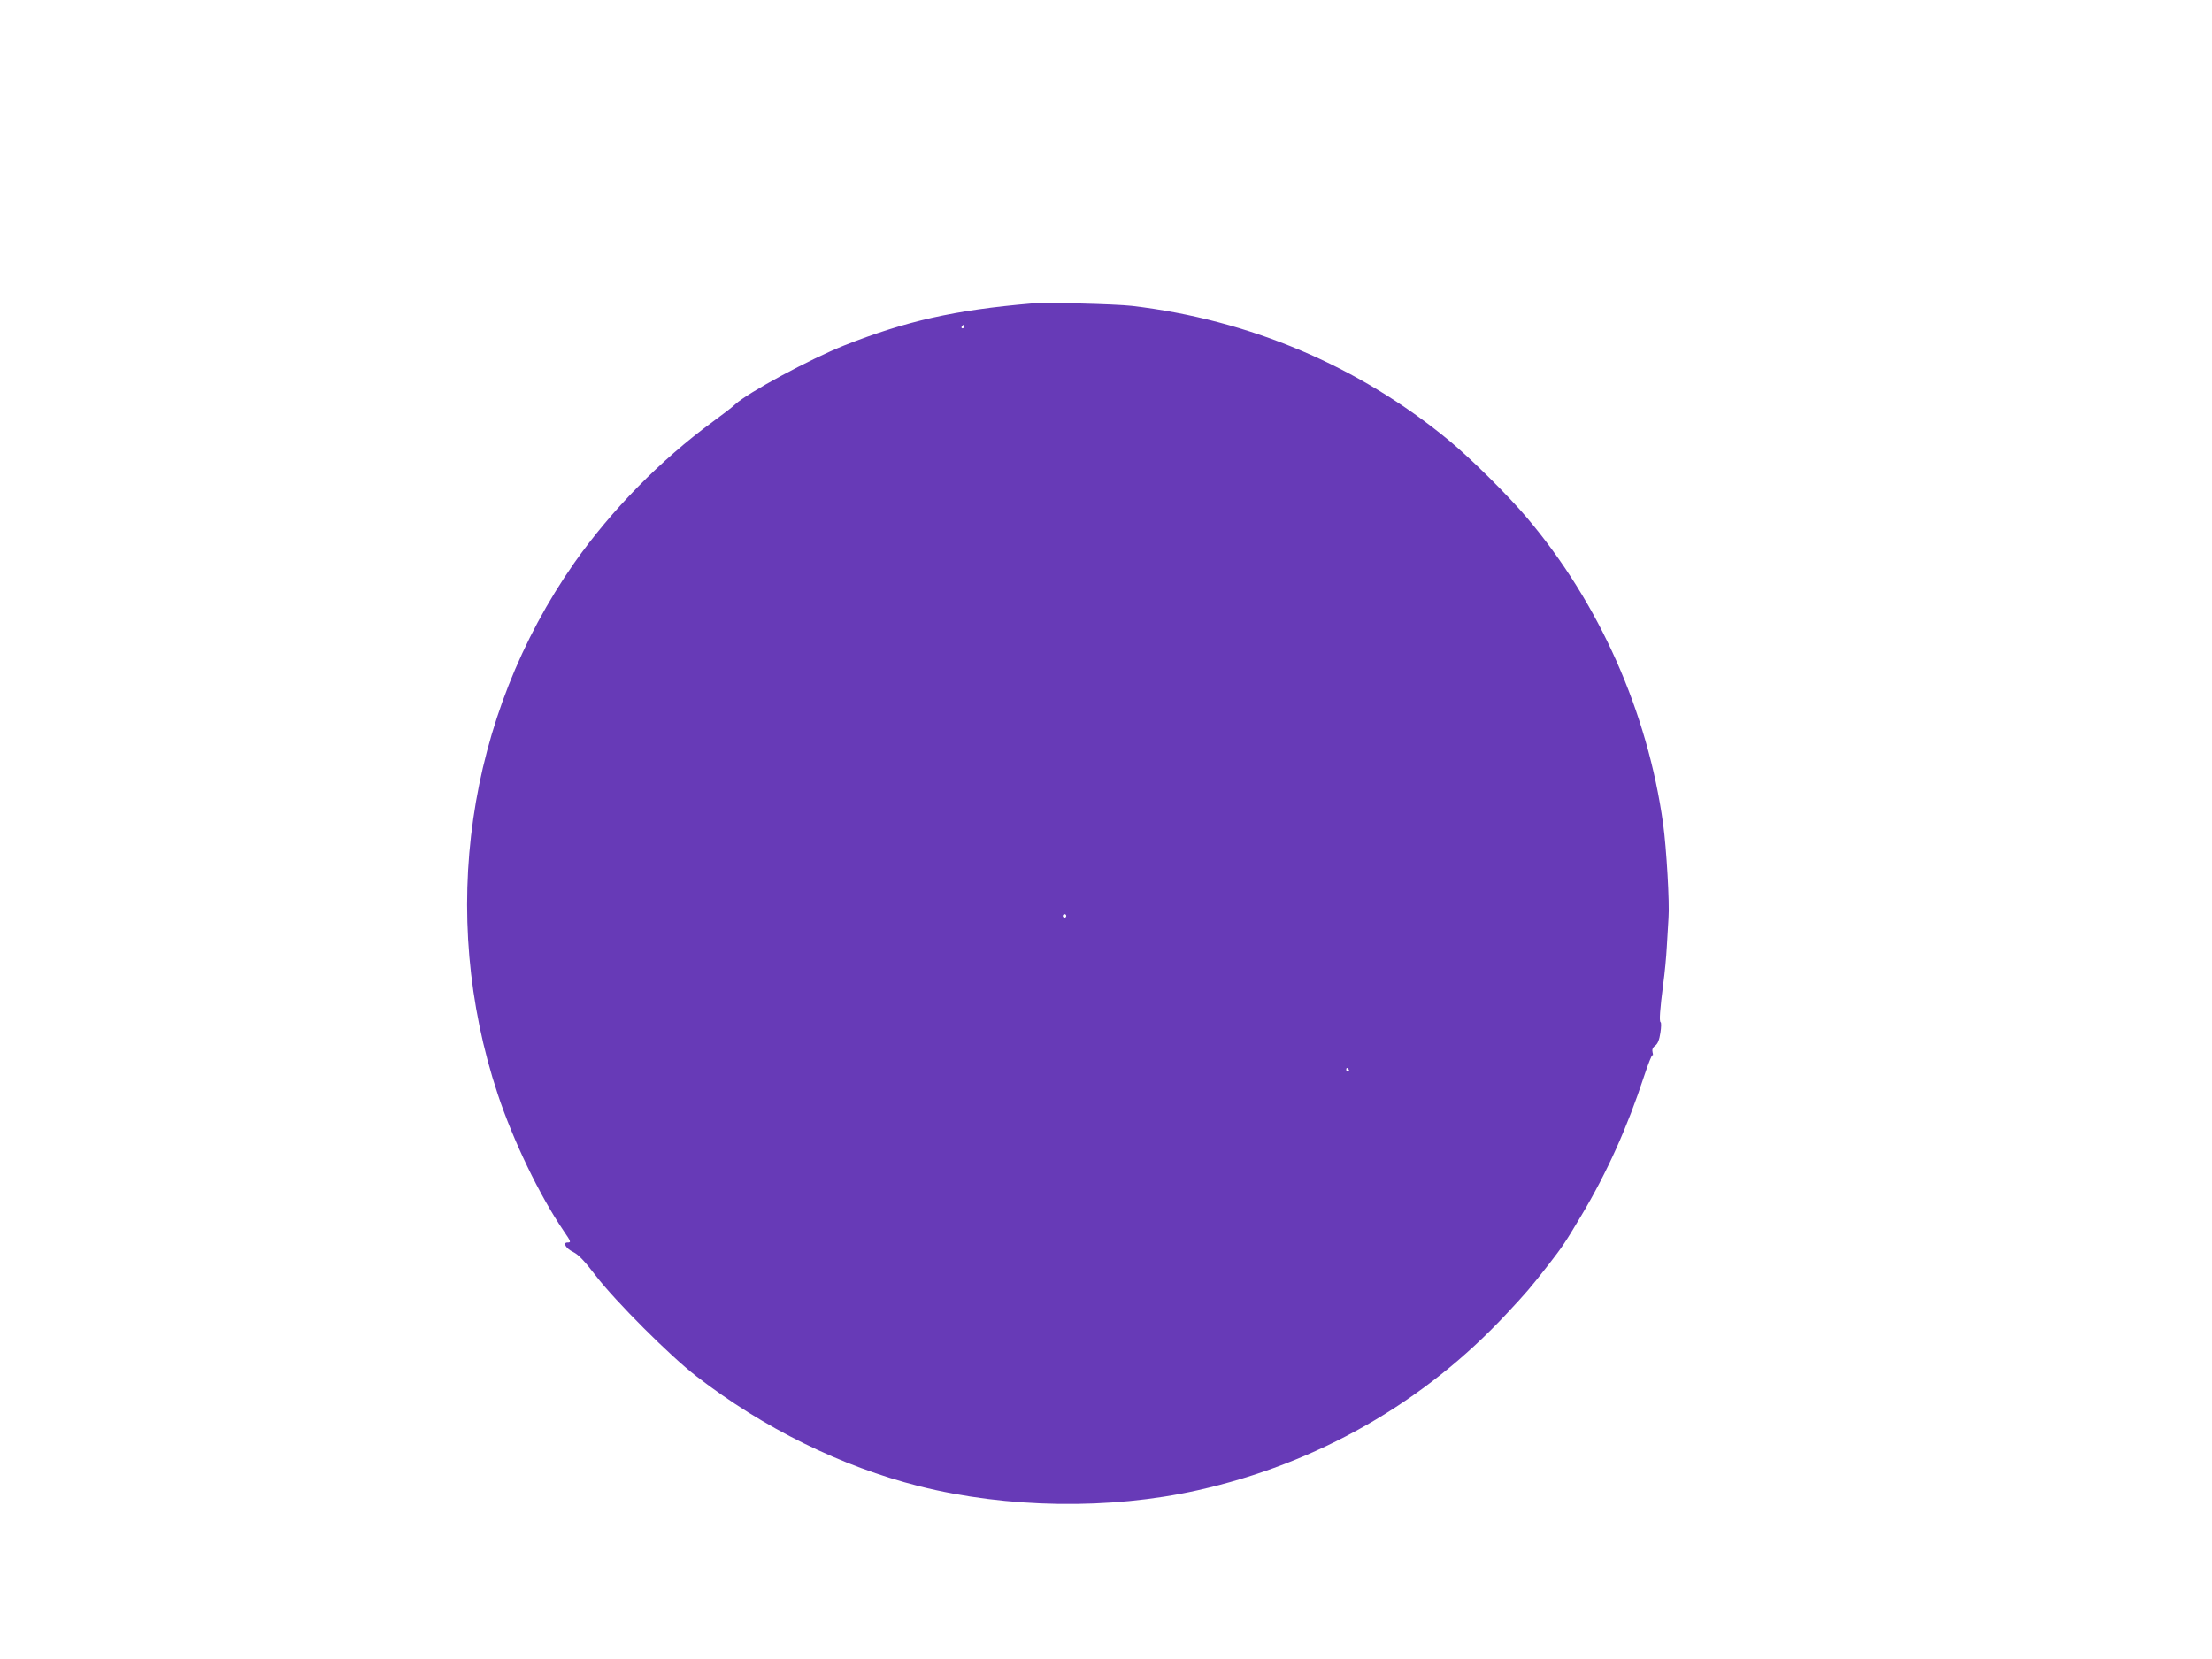 <?xml version="1.0" standalone="no"?>
<!DOCTYPE svg PUBLIC "-//W3C//DTD SVG 20010904//EN"
 "http://www.w3.org/TR/2001/REC-SVG-20010904/DTD/svg10.dtd">
<svg version="1.0" xmlns="http://www.w3.org/2000/svg"
 width="1280pt" height="960pt" viewBox="0 0 1280 960"
 preserveAspectRatio="xMidYMid meet">
<g transform="translate(0,960) scale(0.1,-0.1)"
fill="#673ab7" stroke="none">
<path d="M5970 7844 c-447 -38 -728 -102 -1085 -243 -200 -80 -556 -272 -630
-340 -16 -16 -75 -61 -130 -101 -303 -222 -586 -511 -801 -816 -624 -891 -789
-2034 -444 -3075 90 -271 241 -584 381 -791 44 -64 45 -68 23 -68 -30 0 -9
-35 33 -55 30 -15 64 -50 129 -135 113 -148 434 -469 584 -584 388 -300 838
-522 1289 -636 508 -128 1104 -137 1609 -24 695 155 1313 508 1793 1025 111
119 132 143 239 280 83 107 97 128 190 284 150 251 268 515 364 808 23 70 45
125 48 121 4 -3 4 4 1 16 -4 16 0 28 15 39 15 11 24 34 30 74 5 32 6 60 1 62
-8 6 -4 70 16 225 8 58 17 152 20 210 3 58 8 133 10 167 7 85 -12 407 -31 545
-90 649 -369 1277 -789 1773 -111 131 -324 342 -451 447 -521 430 -1154 698
-1834 778 -97 11 -499 21 -580 14z m-390 -134 c0 -5 -5 -10 -11 -10 -5 0 -7 5
-4 10 3 6 8 10 11 10 2 0 4 -4 4 -10z m590 -3410 c0 -5 -4 -10 -10 -10 -5 0
-10 5 -10 10 0 6 5 10 10 10 6 0 10 -4 10 -10z m1635 -890 c3 -5 1 -10 -4 -10
-6 0 -11 5 -11 10 0 6 2 10 4 10 3 0 8 -4 11 -10z"/>
</g>
</svg>
